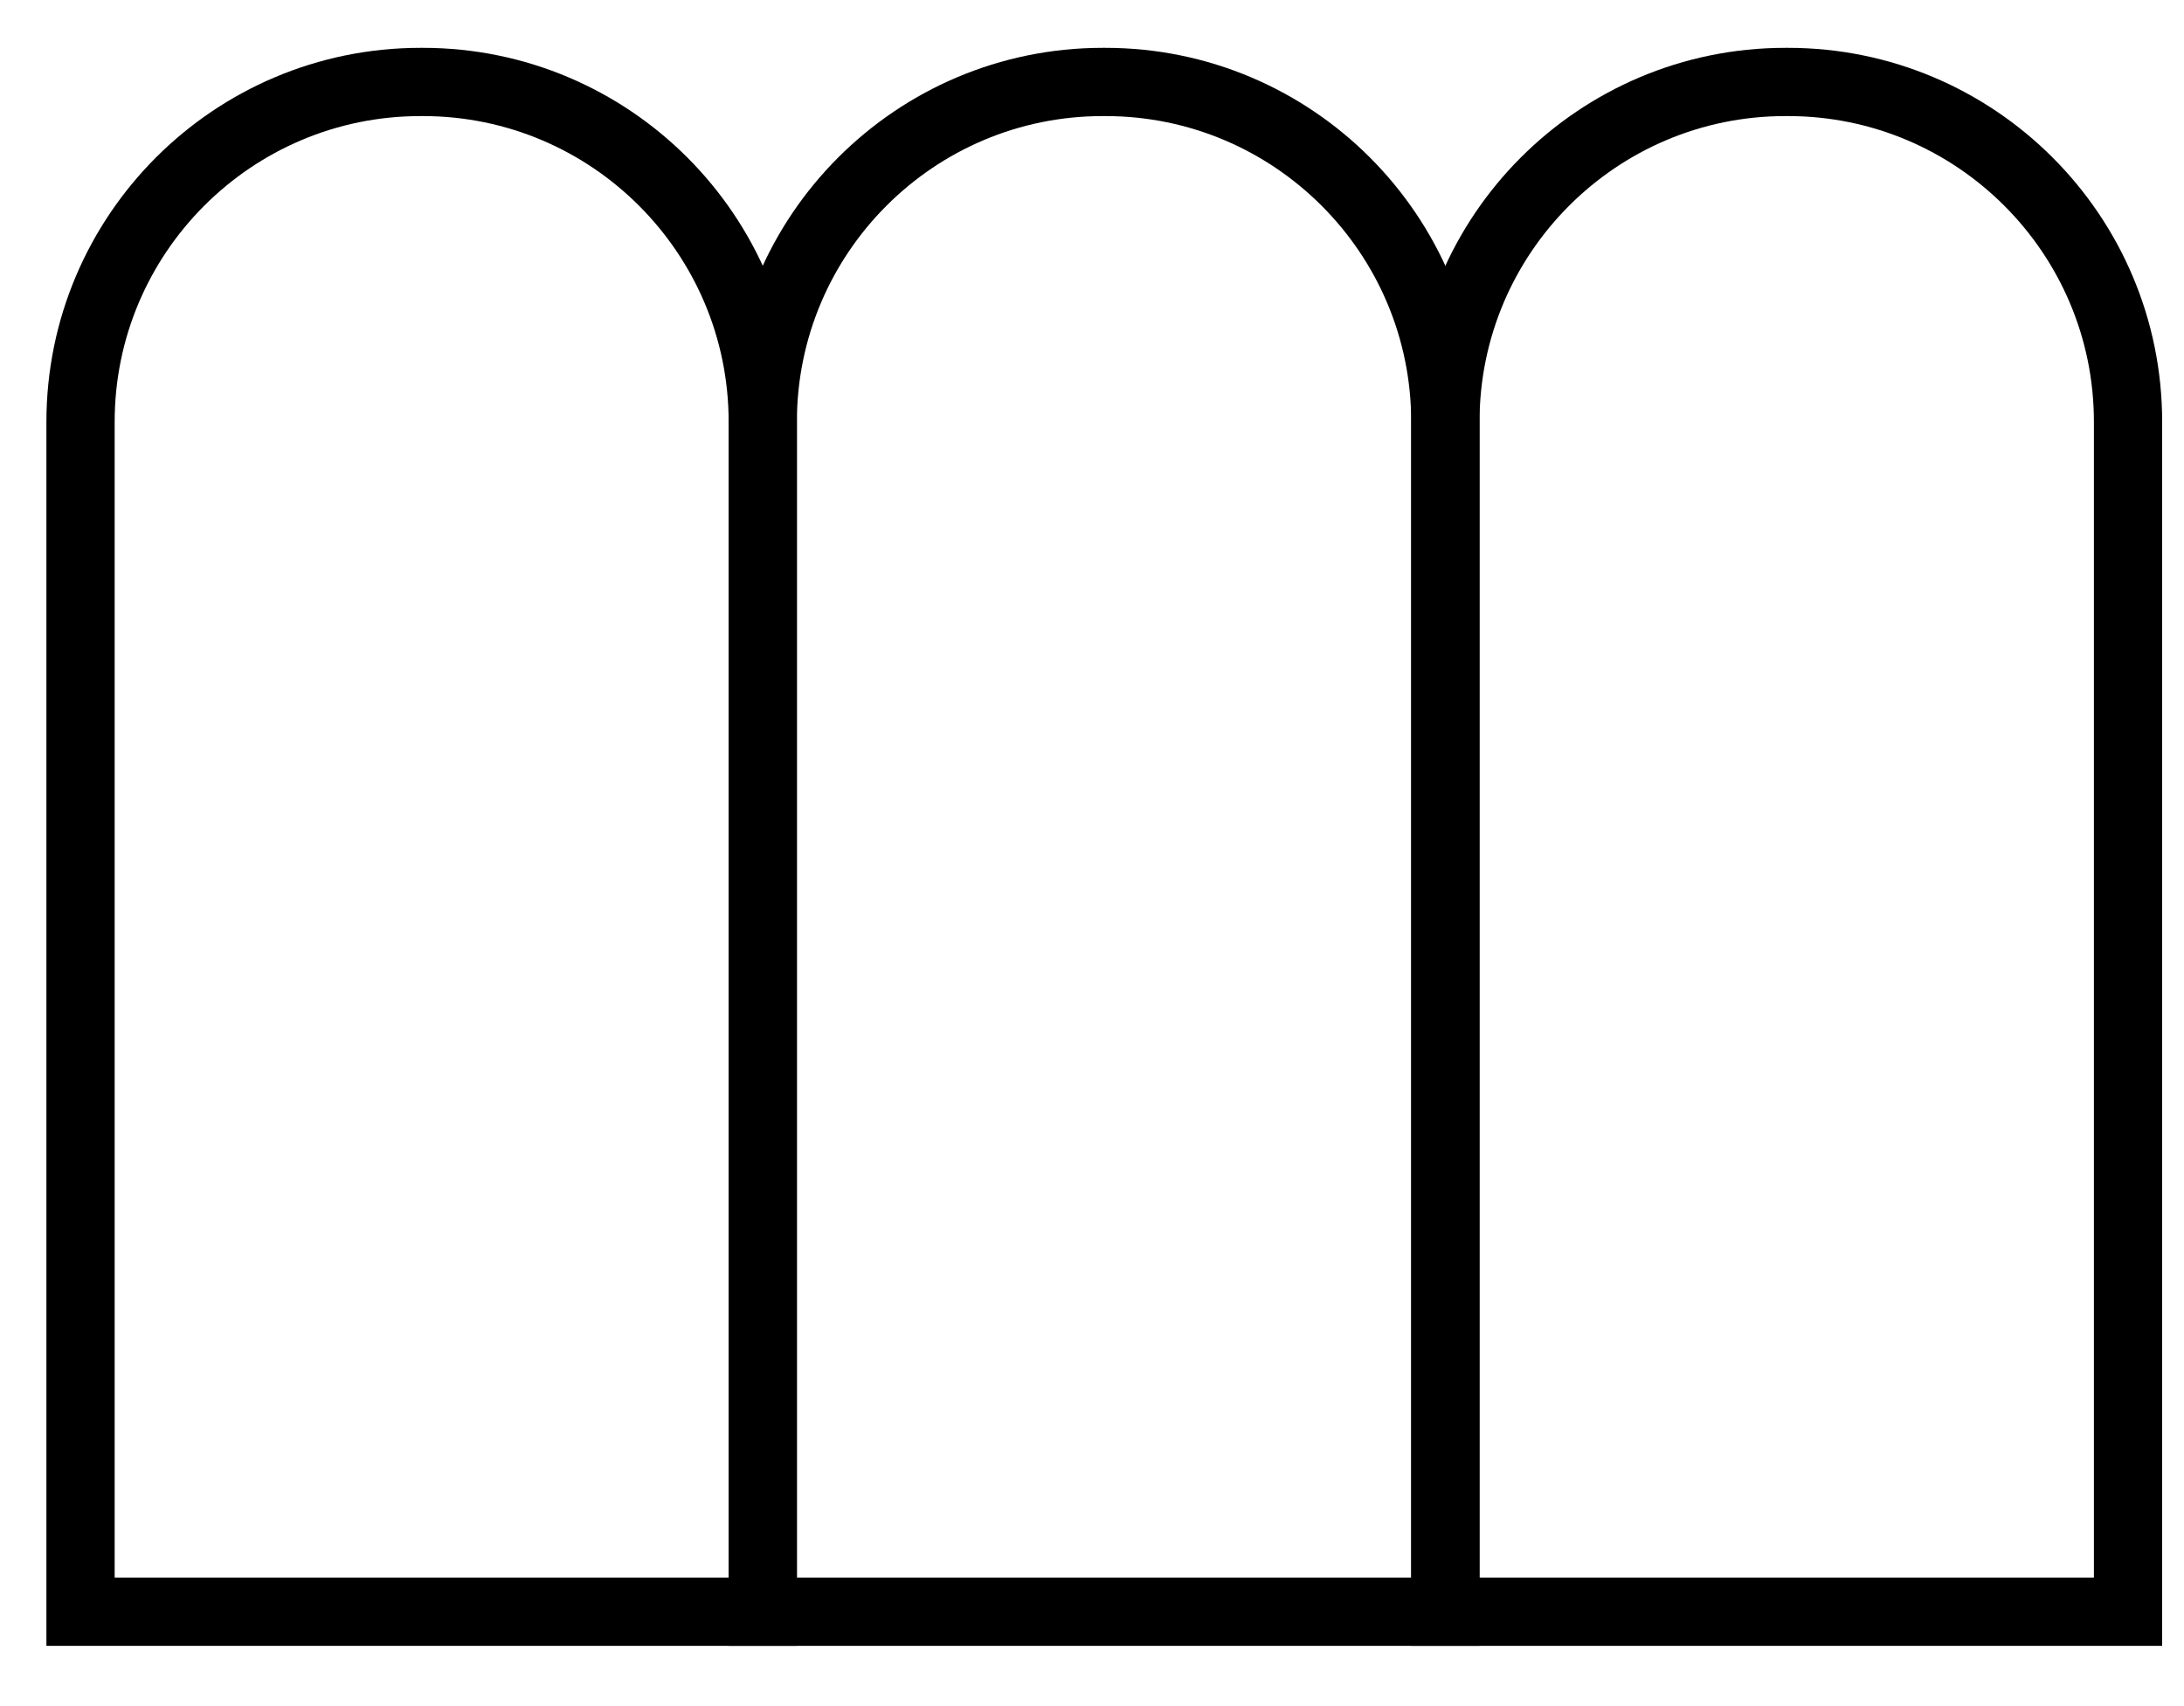 <svg xmlns="http://www.w3.org/2000/svg" fill="none" viewBox="0 0 32 25" height="25" width="32">
<path stroke="black" d="M6.16 1.201H6.196C8.944 1.201 11.176 3.433 11.176 6.182V23.617H1.18V6.182C1.18 3.433 3.411 1.201 6.16 1.201Z"></path>
<path stroke="black" d="M16.161 1.201H16.197C18.946 1.201 21.177 3.433 21.177 6.182V23.617H11.176V6.182C11.176 3.433 13.408 1.201 16.156 1.201H16.161Z"></path>
<path stroke="black" d="M26.163 1.201H26.199C28.948 1.201 31.18 3.433 31.18 6.182V23.617H21.178V6.182C21.178 3.433 23.41 1.201 26.158 1.201H26.163Z"></path>
</svg>

